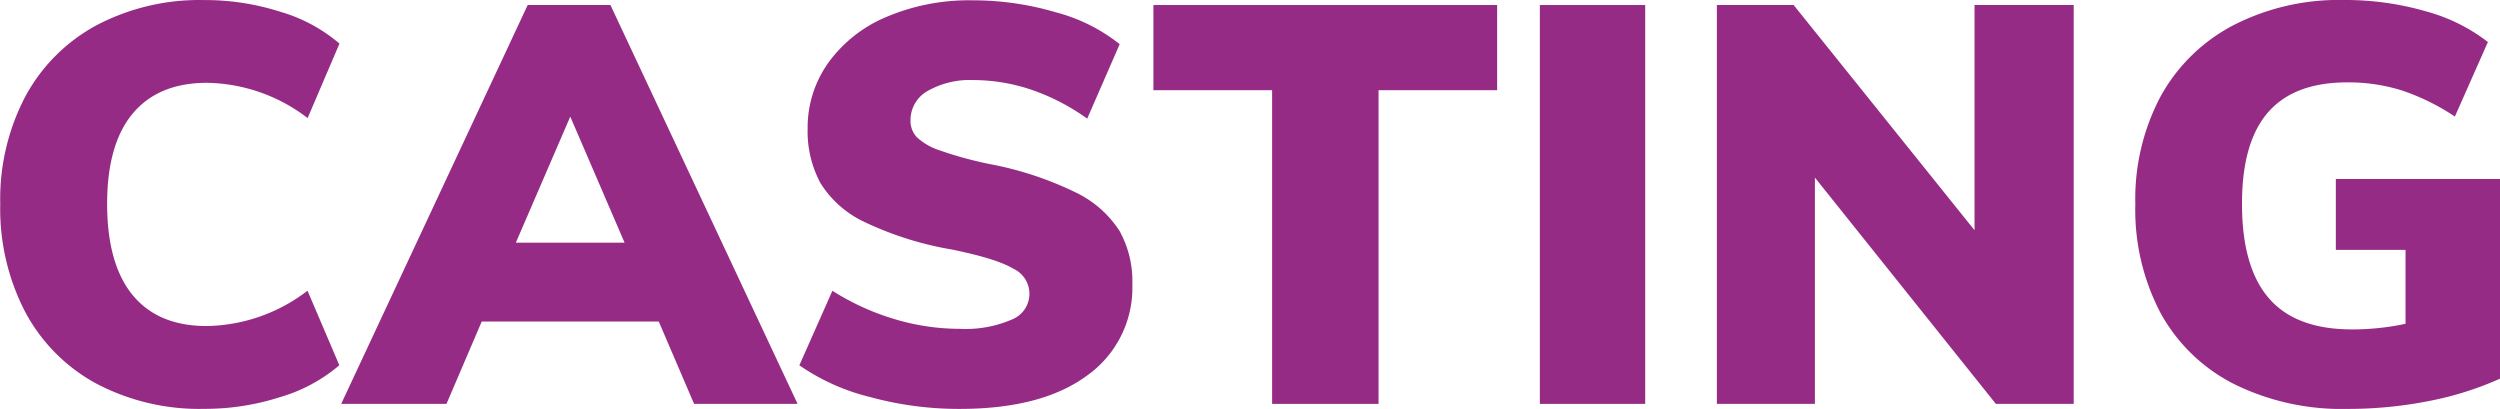 <svg id="Layer_1" data-name="Layer 1" xmlns="http://www.w3.org/2000/svg" viewBox="0 0 392.75 64.24"><defs><style>.cls-1{isolation:isolate;}.cls-2{fill:#952b85;}</style></defs><title>Casting</title><g id="Casting"><g class="cls-1"><path class="cls-2" d="M19.05,95.12A27.48,27.48,0,0,1,7.88,83.81,35.11,35.11,0,0,1,4,66.91,34.66,34.66,0,0,1,7.88,50.15,27.53,27.53,0,0,1,19.05,38.89a34.72,34.72,0,0,1,17-4A38.83,38.83,0,0,1,48,36.73a25,25,0,0,1,9.29,5l-5,11.7a26.63,26.63,0,0,0-15.84-5.54c-5,0-8.92,1.59-11.61,4.79s-4.05,7.94-4.05,14.21S22.12,78,24.82,81.26s6.57,4.84,11.61,4.84a26.64,26.64,0,0,0,15.84-5.55l5,11.71a25.16,25.16,0,0,1-9.29,5,38.53,38.53,0,0,1-11.92,1.85A34.71,34.71,0,0,1,19.05,95.12Z" transform="translate(-3.96 -34.88)"/></g><g class="cls-1"><path class="cls-2" d="M107.45,85.39H79.64L74.1,98.33H57.56l29.3-62.66h13l29.4,62.66H113ZM102.08,73l-8.53-19.8L85,73Z" transform="translate(-3.96 -34.88)"/></g><g class="cls-1"><path class="cls-2" d="M140.71,97.27a33.44,33.44,0,0,1-11.17-5l5.19-11.71A38.84,38.84,0,0,0,144.45,85a35.79,35.79,0,0,0,10.34,1.54,18.21,18.21,0,0,0,8.1-1.45,4.34,4.34,0,0,0,.26-8q-2.55-1.55-9.59-3a52.21,52.21,0,0,1-13.82-4.35,16.29,16.29,0,0,1-6.9-6.12,17.17,17.17,0,0,1-2-8.54,17.54,17.54,0,0,1,3.25-10.34,21.42,21.42,0,0,1,9.15-7.21,33.13,33.13,0,0,1,13.47-2.6,46,46,0,0,1,13.15,1.89,27.11,27.11,0,0,1,10,5l-5.1,11.7A33.66,33.66,0,0,0,166.06,49a28.54,28.54,0,0,0-9.16-1.54,13.43,13.43,0,0,0-7.21,1.71A5.25,5.25,0,0,0,147,53.8a3.73,3.73,0,0,0,1,2.64,9.58,9.58,0,0,0,3.61,2.07,58.3,58.3,0,0,0,7.92,2.16,53.34,53.34,0,0,1,13.42,4.44,16.85,16.85,0,0,1,6.9,6.07,16.26,16.26,0,0,1,2,8.32,16.89,16.89,0,0,1-7.13,14.39q-7.12,5.24-20.06,5.23A53,53,0,0,1,140.71,97.27Z" transform="translate(-3.96 -34.88)"/></g><g class="cls-1"><path class="cls-2" d="M203.81,49.05H185.16V35.67h54V49.05H220.53V98.33H203.81Z" transform="translate(-3.96 -34.88)"/><path class="cls-2" d="M245.87,35.67h16.55V98.33H245.87Z" transform="translate(-3.96 -34.88)"/><path class="cls-2" d="M329.74,35.67V98.33H317.51L289.08,62.78V98.33h-15.4V35.67h12.06l28.42,35.38V35.67Z" transform="translate(-3.96 -34.88)"/><path class="cls-2" d="M396.71,63V94.37a50.71,50.71,0,0,1-11.22,3.52,65.31,65.31,0,0,1-12.72,1.23A38.25,38.25,0,0,1,355,95.25a27.17,27.17,0,0,1-11.58-11.13,34.89,34.89,0,0,1-4-17.21,34.32,34.32,0,0,1,4-16.94A27.64,27.64,0,0,1,354.91,38.8a36.27,36.27,0,0,1,17.24-3.92A45.63,45.63,0,0,1,385,36.64a27.86,27.86,0,0,1,9.81,4.84l-5.19,11.71a34.94,34.94,0,0,0-8.32-4.1,28.13,28.13,0,0,0-8.58-1.27q-8.35,0-12.45,4.71t-4.09,14.38q0,10,4.27,14.88t13.15,4.84a40,40,0,0,0,8.27-.88V74.13H370.92V63Z" transform="translate(-3.96 -34.88)"/></g></g></svg>